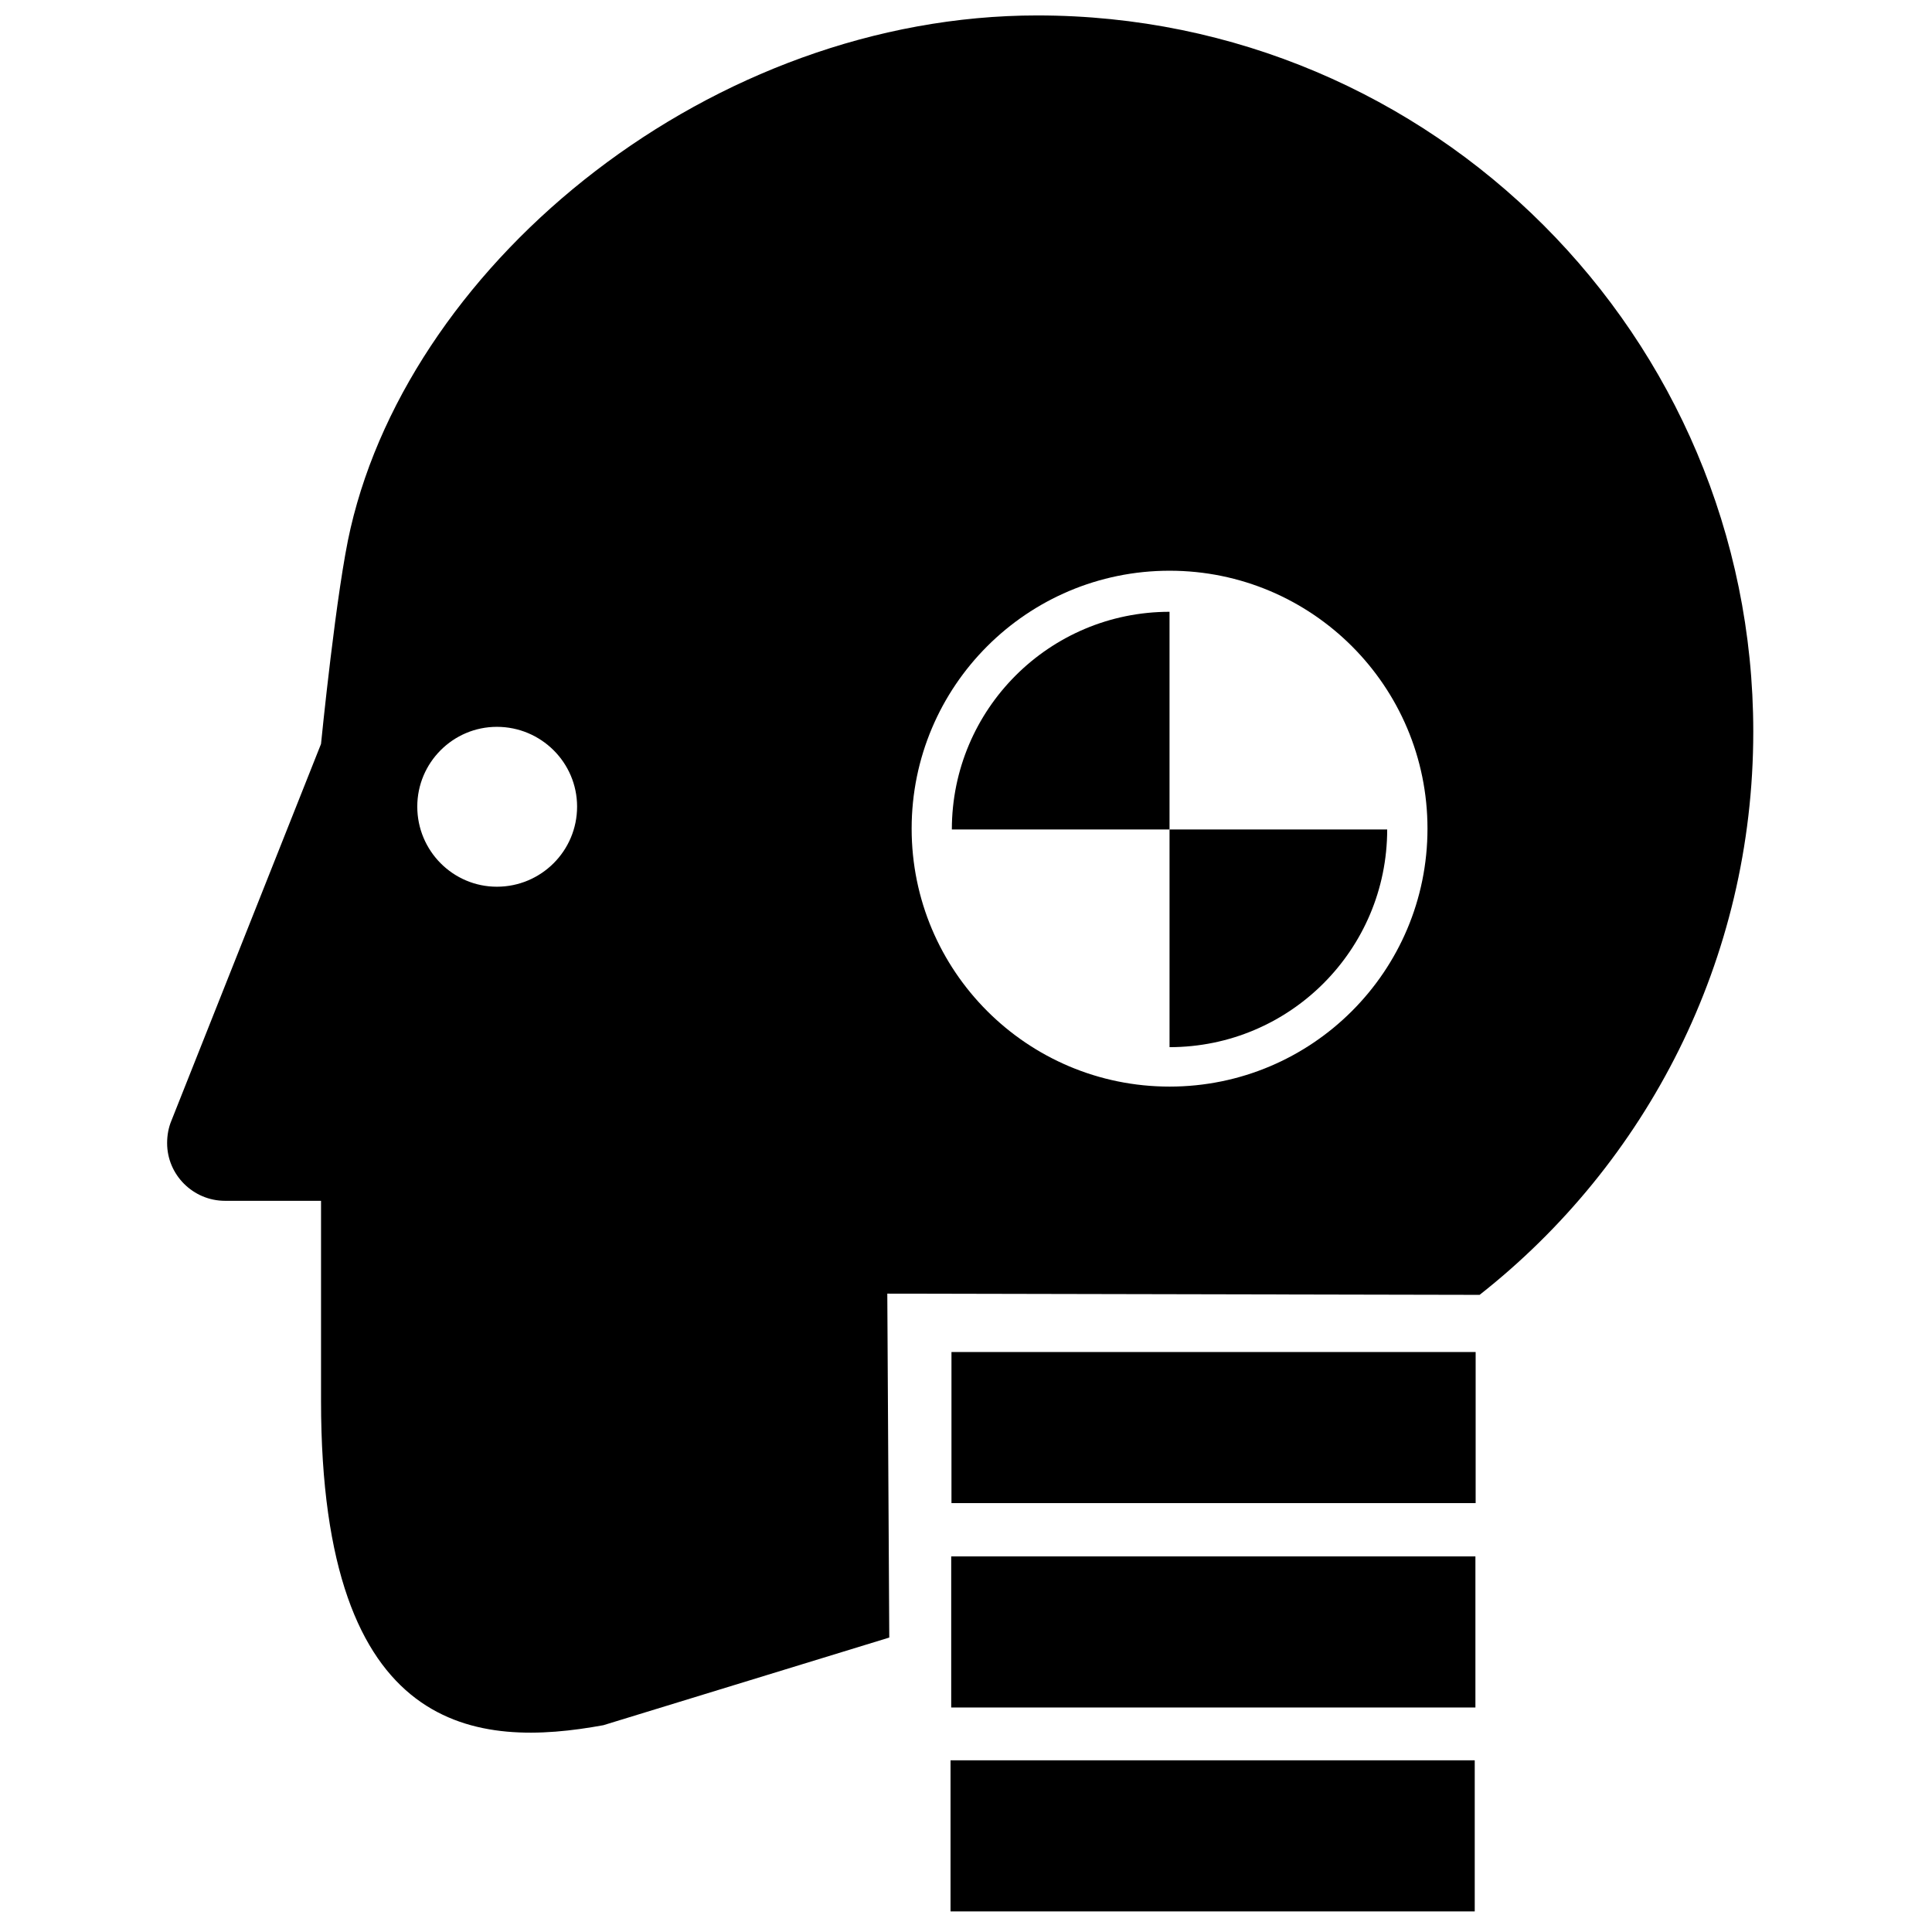 <?xml version="1.0" encoding="UTF-8"?>
<!-- Uploaded to: SVG Repo, www.svgrepo.com, Generator: SVG Repo Mixer Tools -->
<svg width="800px" height="800px" version="1.1" viewBox="144 144 512 512" xmlns="http://www.w3.org/2000/svg">
 <defs>
  <clipPath id="a">
   <path d="m188 148.09h421v455.91h-421z"/>
  </clipPath>
 </defs>
 <path d="m396.15 502.3h138.91v40.039h-138.91z"/>
 <path d="m396.08 556.46h138.92v40.043h-138.92z"/>
 <path d="m395.9 610.5h138.92v40.043h-138.92z"/>
 <path d="m396.25 363.82h57.688v-57.688c-31.863 0-57.688 25.828-57.688 57.688z"/>
 <path d="m453.94 363.82v57.688c31.859 0 57.68-25.82 57.68-57.688z"/>
 <g clip-path="url(#a)">
  <path d="m418.93 148.09c-86.113 0-165.52 64.641-182.02 135.87-3.738 15.836-7.836 57.191-7.836 57.191l-39.648 99.836c-0.754 1.801-1.137 3.824-1.137 5.953 0 8.414 6.898 15.289 15.348 15.289h25.441v53.043c0 89.559 41.938 91.93 74.816 85.926l75.773-23.23-0.523-91.141 156.97 0.324c44.168-34.742 72.523-88.699 72.523-149.25 0-104.84-84.957-189.81-189.71-189.81zm-143.25 230.9c-11.613 0-21.098-9.492-21.098-21.23 0-11.668 9.488-21.141 21.098-21.141 11.719 0 21.254 9.473 21.254 21.141 0 11.746-9.539 21.23-21.254 21.23zm178.27 52.969c-37.754 0-68.355-30.602-68.355-68.363 0-37.746 30.602-68.348 68.355-68.348 37.746 0 68.348 30.602 68.348 68.348 0.004 37.762-30.598 68.363-68.348 68.363z"/>
 </g>
</svg>